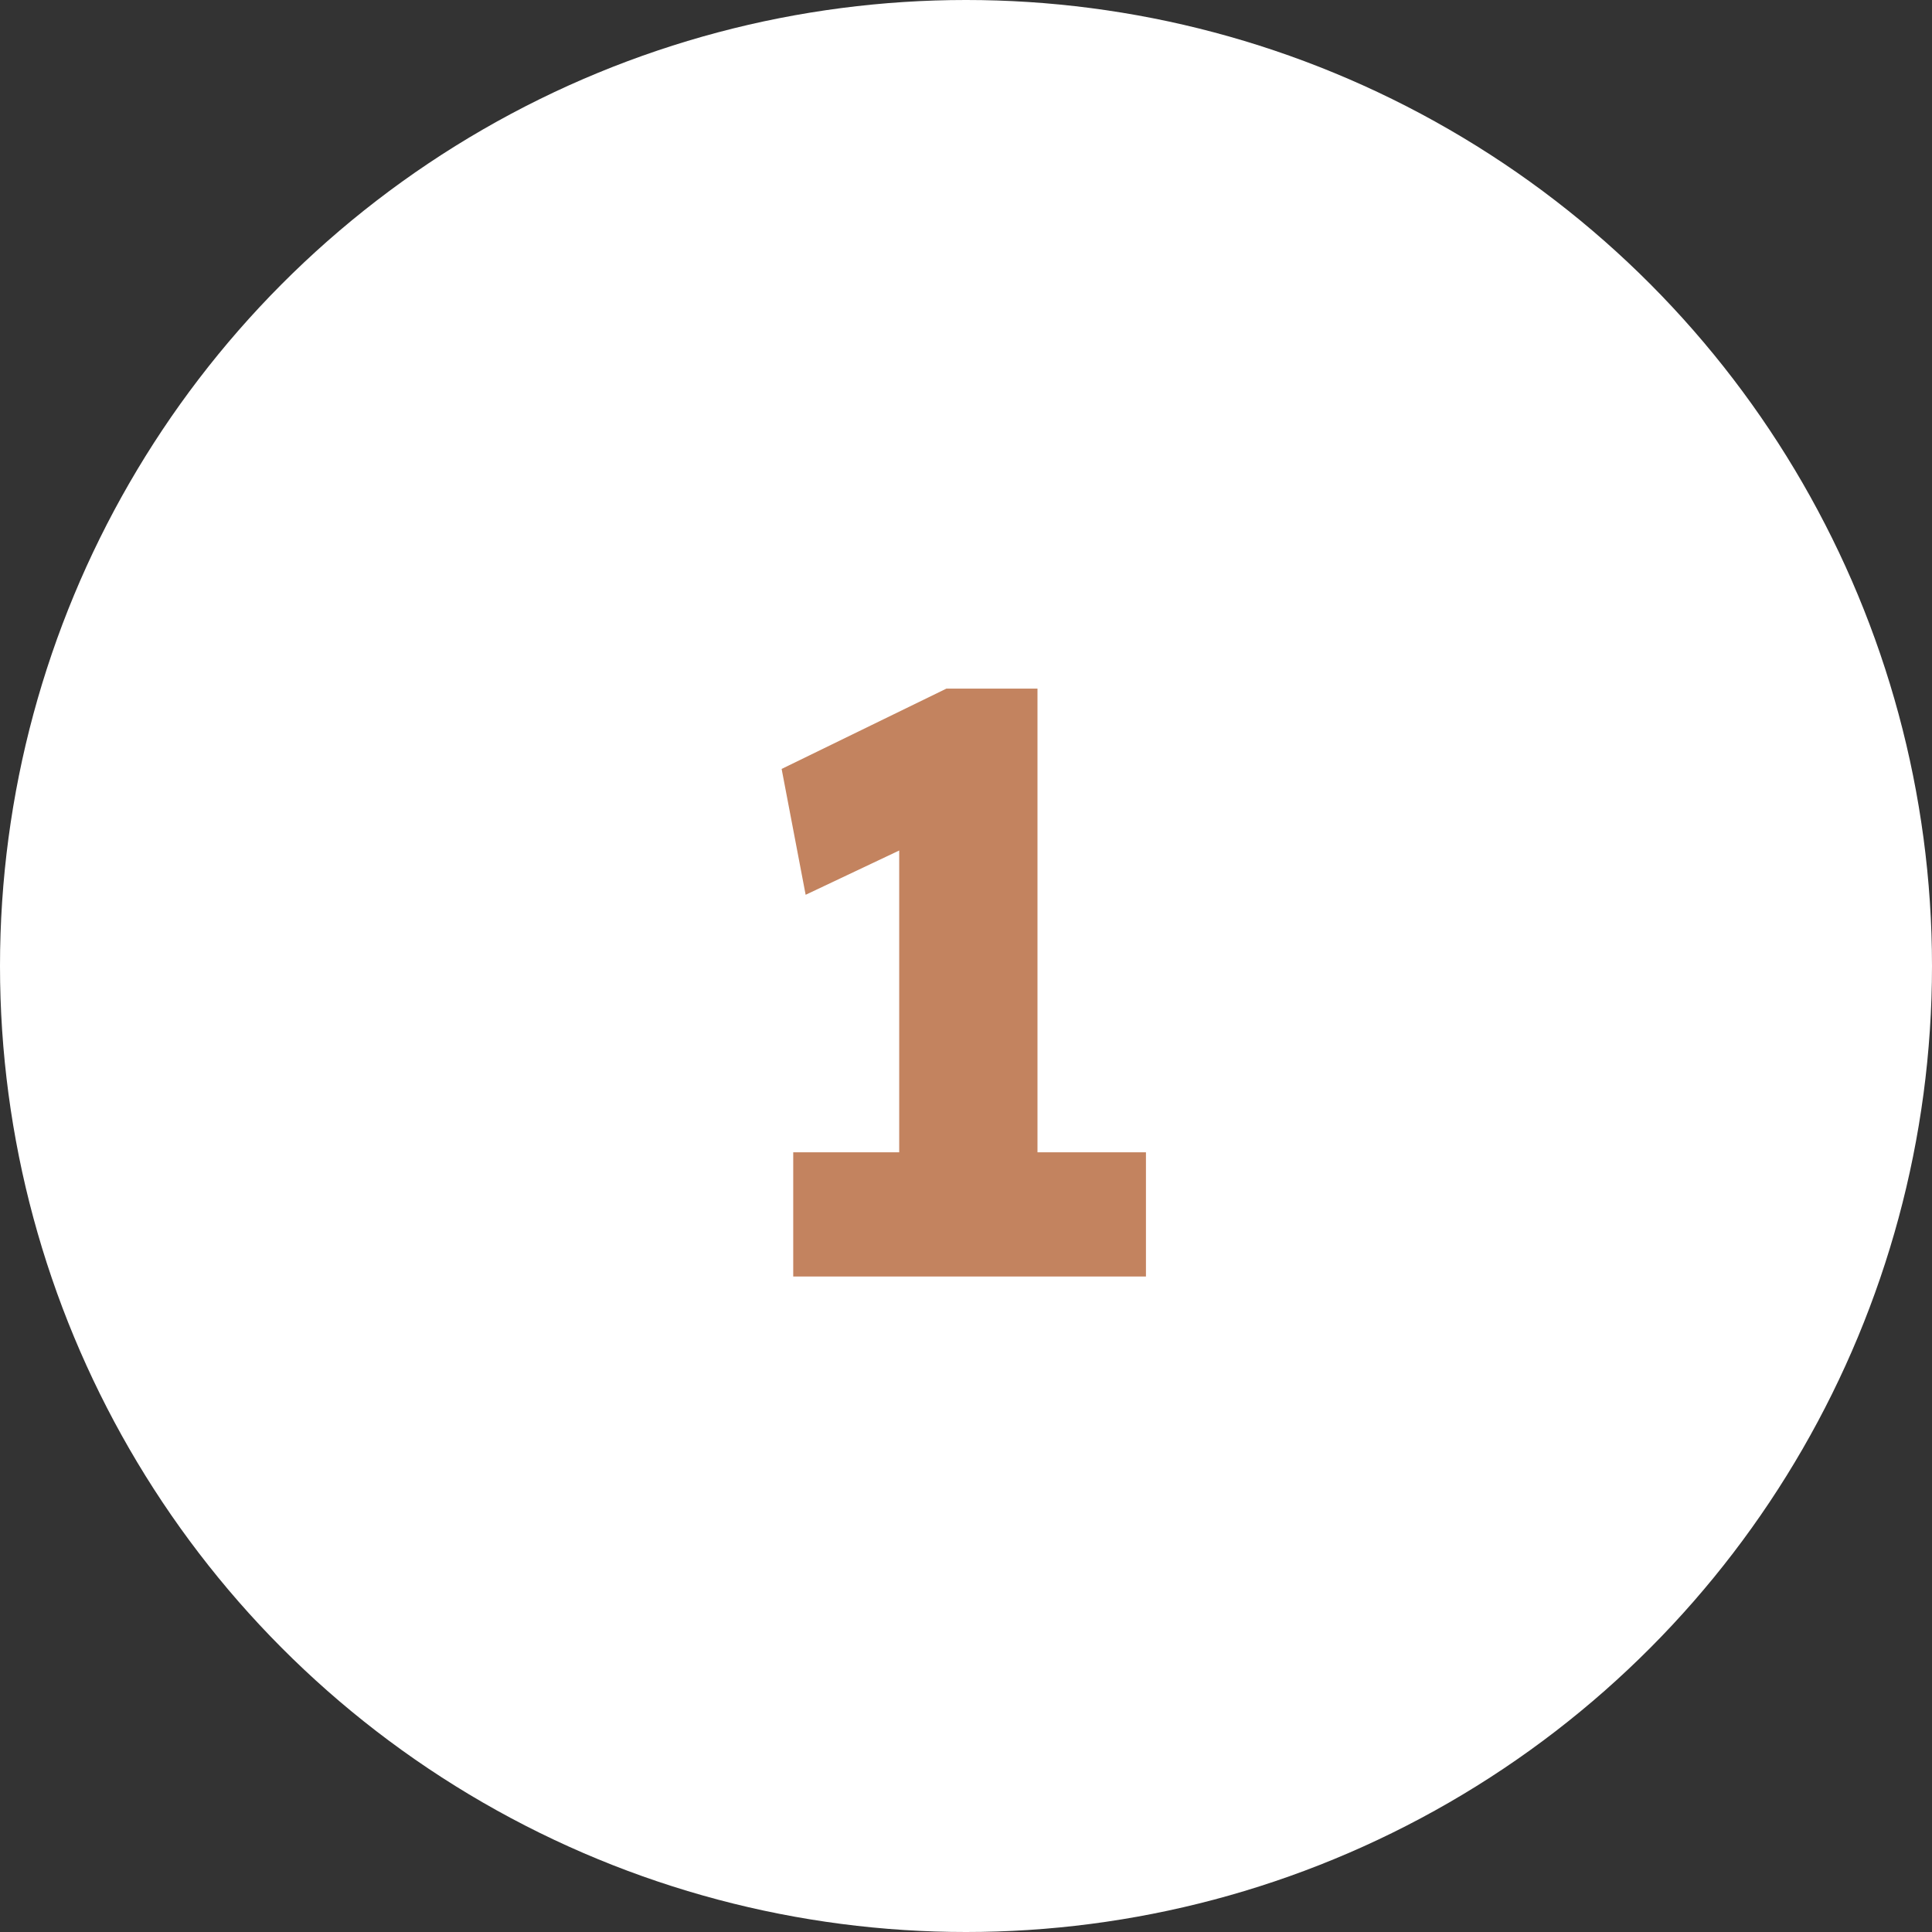 <svg width="56" height="56" viewBox="0 0 56 56" fill="none" xmlns="http://www.w3.org/2000/svg">
<rect x="0" y="0" width="56" height="56" fill="#333333" stroke="none"/>
<circle cx="28" cy="28" r="28" fill="white"/>
<path d="M26.064 35.824V22.192L26.952 24.232L23.352 25.936L22.656 22.288L27.432 19.96H30.072V35.824H26.064ZM22.992 37V33.4H33.216V37H22.992Z" fill="#C3835F"/>
</svg>

